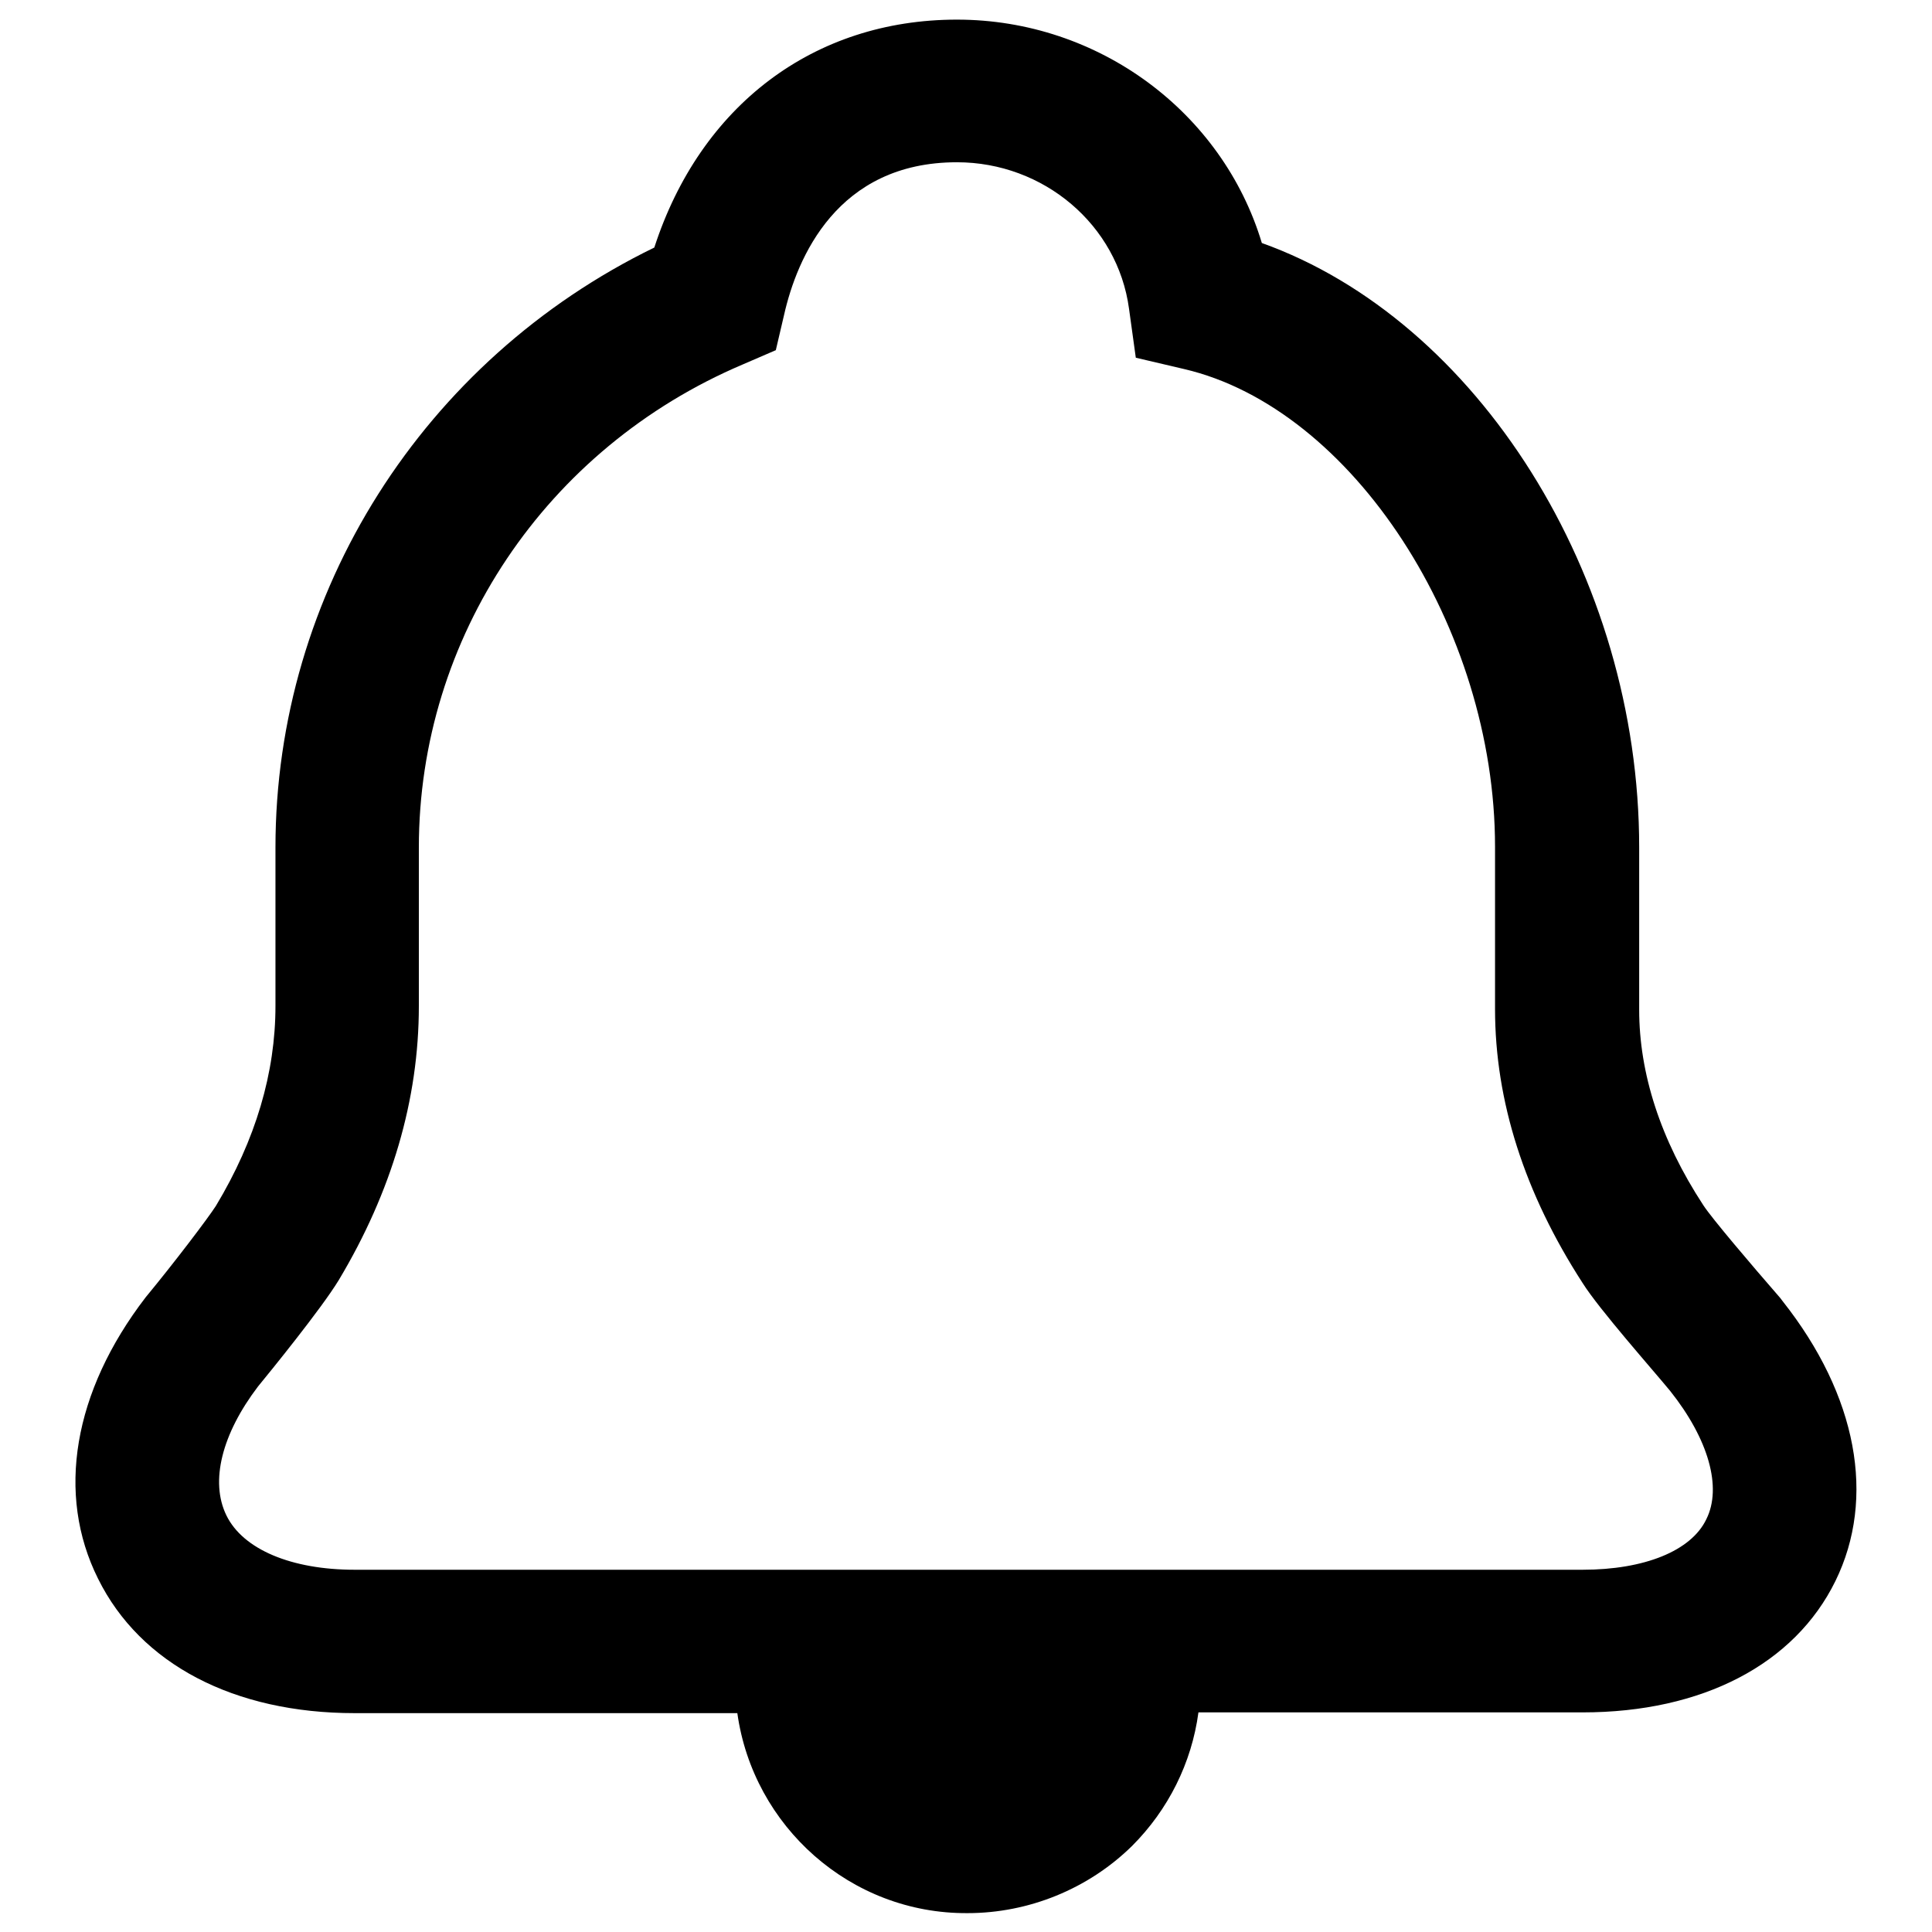 <?xml version="1.0" encoding="utf-8"?>
<!-- Svg Vector Icons : http://www.onlinewebfonts.com/icon -->
<!DOCTYPE svg PUBLIC "-//W3C//DTD SVG 1.1//EN" "http://www.w3.org/Graphics/SVG/1.1/DTD/svg11.dtd">
<svg version="1.1" xmlns="http://www.w3.org/2000/svg" xmlns:xlink="http://www.w3.org/1999/xlink" x="0px" y="0px" viewBox="0 0 256 256" enable-background="new 0 0 256 256" xml:space="preserve">
<g> <path fill="#000000" d="M236.2,172.4l-0.3-0.4c-4-4.6-9.1-10.6-10.2-12.3c-5.7-8.7-8.5-17.5-8.5-25.9v-21.5 c0-36.1-21.5-69.9-50-80.1c-5.2-17.3-21.6-29.6-40.4-29.6c-19,0-34,11.4-40.1,30.2c-30.6,14.9-50.2,45.7-50.2,79.5l0,21 c0,8.8-2.6,17.7-7.9,26.5c-1.1,1.7-5.5,7.5-9.3,12.1c-9.6,12.5-11.9,26.1-6.3,37.3c5.6,11.3,18,17.8,34,17.8h50.7 c2.1,15,15,26.6,30.5,26.5c8.1,0,16-3.2,21.8-8.9c4.8-4.8,7.9-11,8.8-17.7h50.9c15.9,0,28.1-6.4,33.5-17.4 C248.6,198.5,246.1,184.9,236.2,172.4L236.2,172.4z M226.1,201.3c-2,4.2-8.2,6.7-16.4,6.7H47c-8.4,0-14.8-2.7-17-7.2 c-2.2-4.5-0.6-10.8,4.2-17.1c1.4-1.7,8.4-10.3,10.7-14.1c7-11.7,10.6-23.9,10.6-36.3l0-21c0-27.8,16.8-52.9,42.9-64l4.4-1.9 l1.1-4.7c1.7-7.5,7-20.2,22.9-20.2c11.5,0,21.3,8.3,22.8,19.4l0.9,6.5l6.4,1.5c22.3,5.2,41.2,34.3,41.2,63.3v21.5 c0,12.2,3.9,24.4,11.6,36.3c2.2,3.5,9.3,11.5,11.6,14.3C226.4,190.7,228.2,197.1,226.1,201.3z"/></g>
</svg>